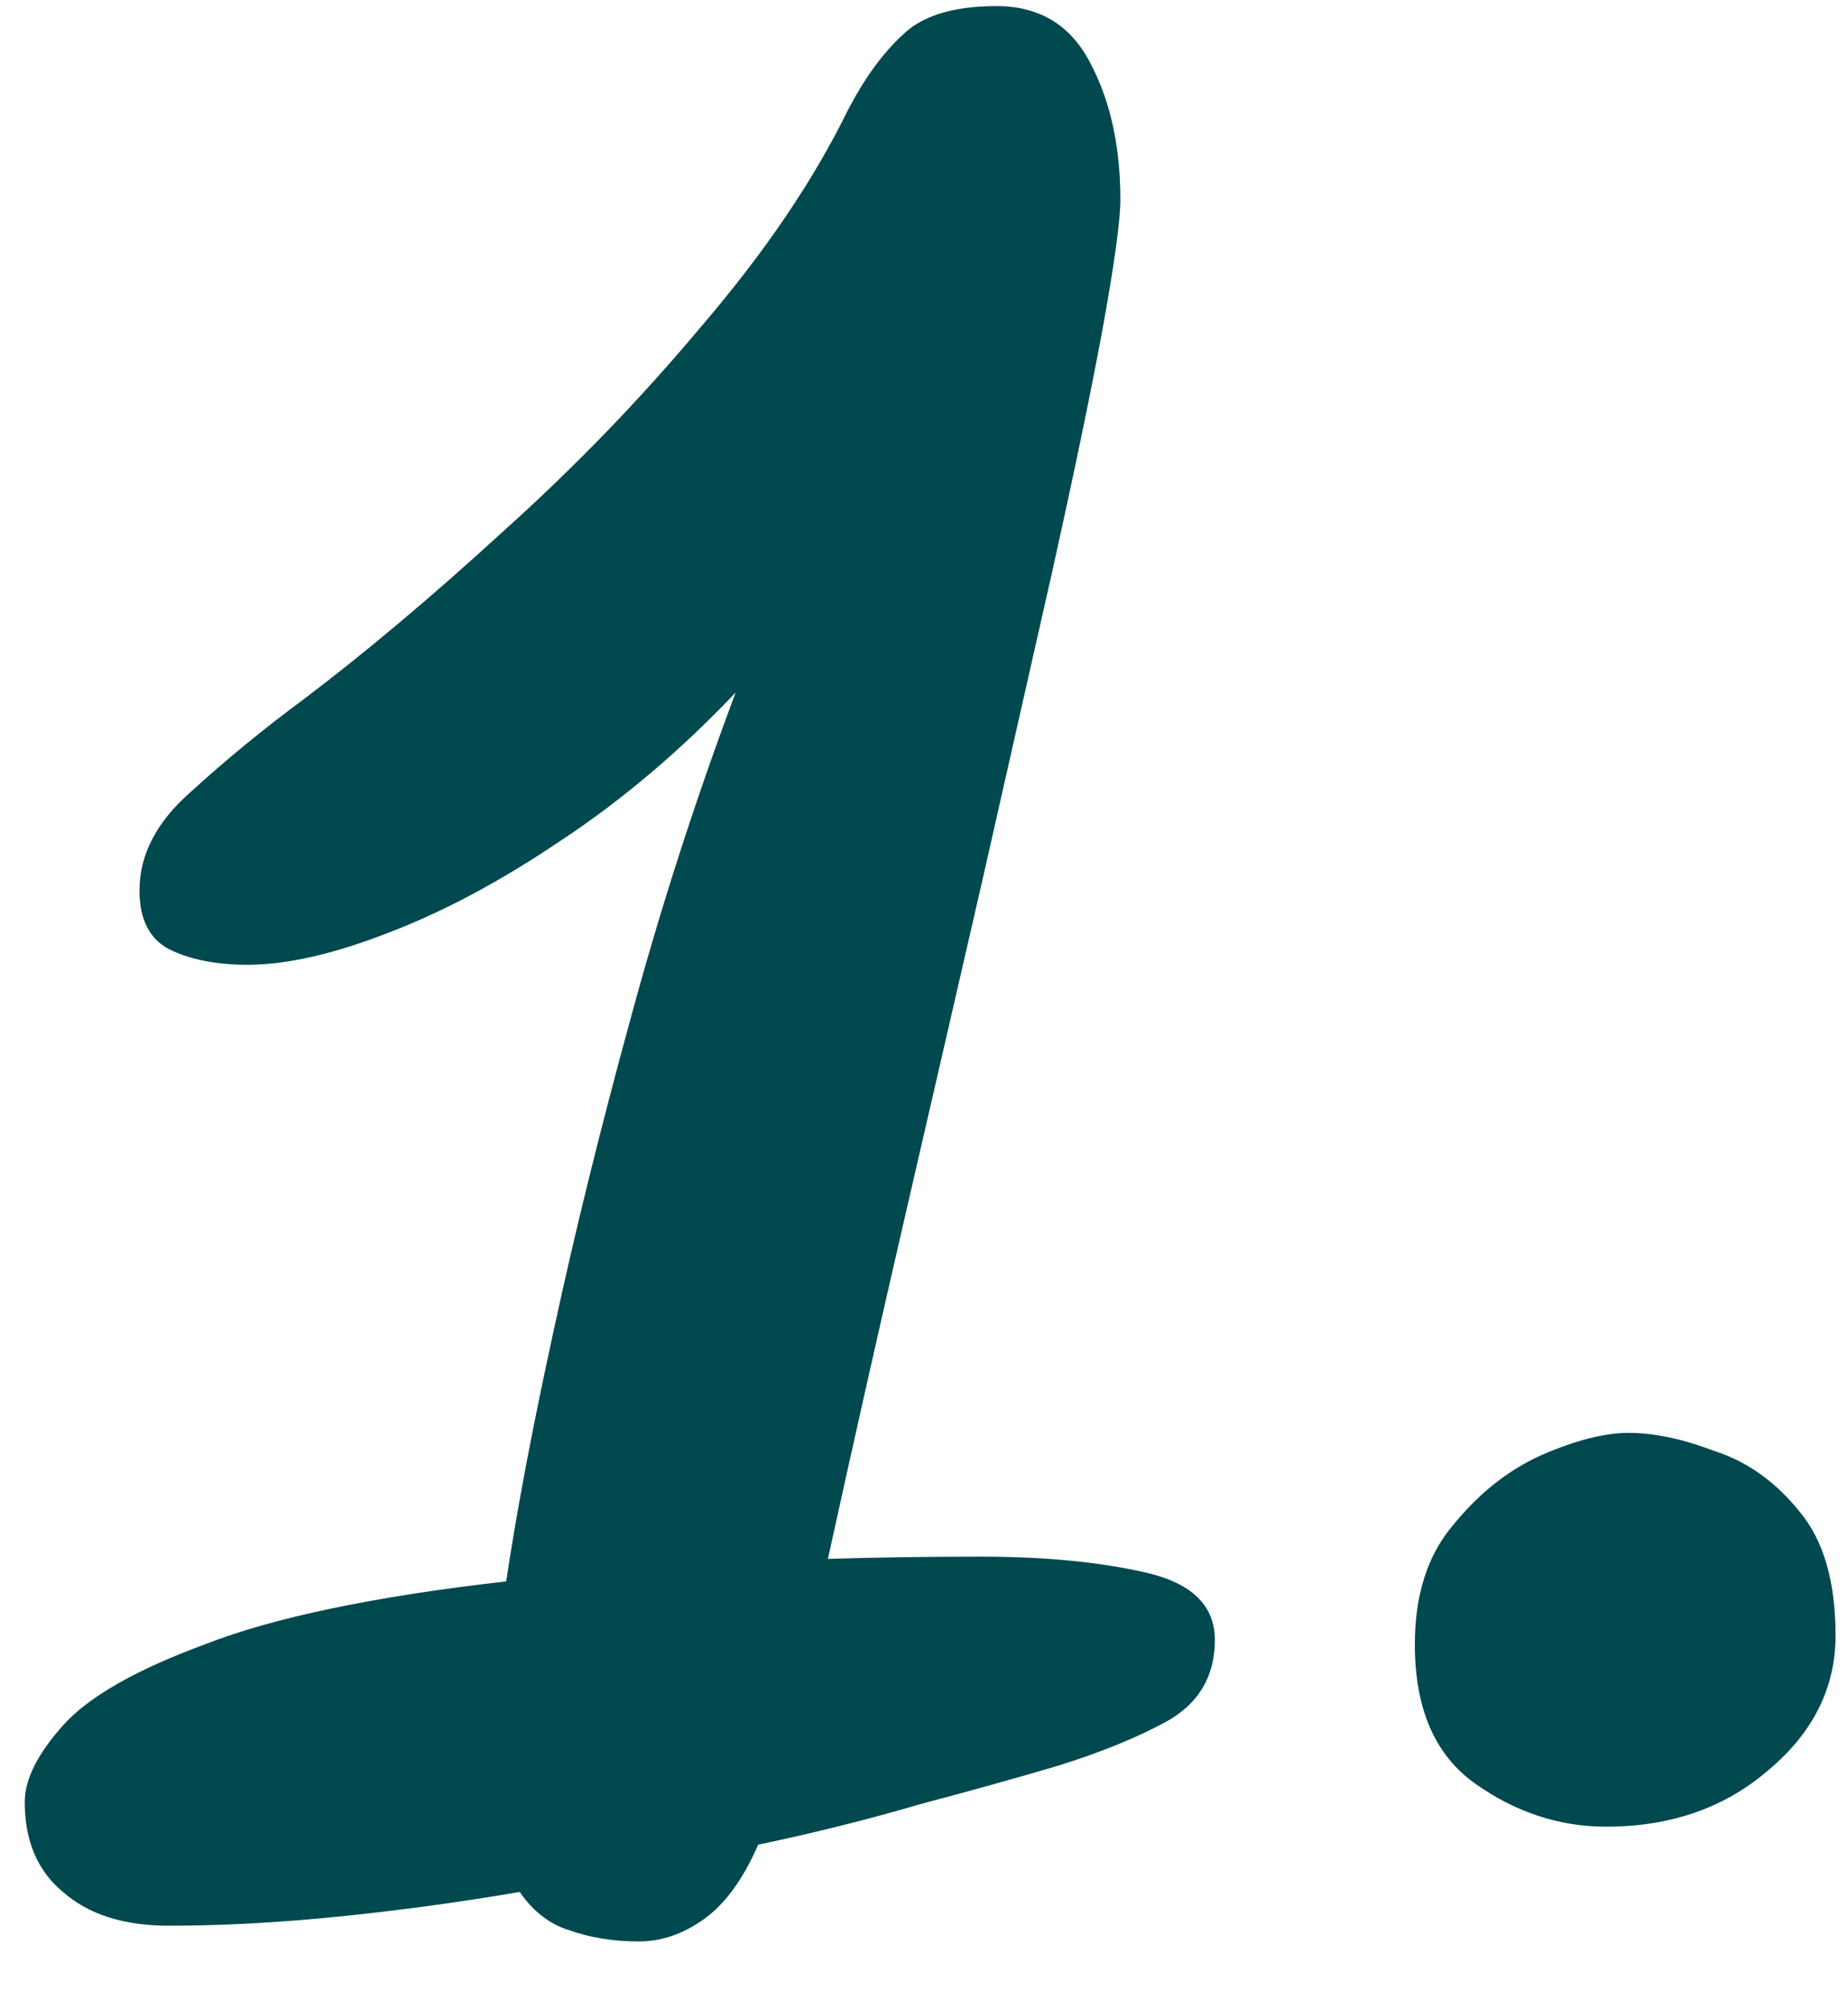 <svg xmlns="http://www.w3.org/2000/svg" fill="none" viewBox="0 0 23 25" height="25" width="23">
<path fill="#00494E" d="M7.952 24.156C7.635 24.156 7.345 24.109 7.084 24.016C6.841 23.941 6.636 23.783 6.468 23.54C5.703 23.671 4.947 23.773 4.2 23.848C3.453 23.923 2.753 23.96 2.1 23.96C1.54 23.96 1.101 23.82 0.784 23.54C0.467 23.279 0.308 22.905 0.308 22.42C0.308 22.14 0.467 21.823 0.784 21.468C1.101 21.113 1.689 20.777 2.548 20.46C3.407 20.124 4.657 19.863 6.3 19.676C6.431 18.799 6.627 17.763 6.888 16.568C7.149 15.355 7.467 14.067 7.84 12.704C8.213 11.323 8.652 9.96 9.156 8.616C8.465 9.344 7.737 9.96 6.972 10.464C6.225 10.968 5.507 11.351 4.816 11.612C4.144 11.873 3.565 12.004 3.08 12.004C2.688 12.004 2.361 11.939 2.1 11.808C1.857 11.677 1.736 11.435 1.736 11.08C1.736 10.632 1.951 10.221 2.38 9.848C2.809 9.456 3.276 9.073 3.78 8.7C4.545 8.121 5.367 7.431 6.244 6.628C7.14 5.825 7.971 4.967 8.736 4.052C9.52 3.137 10.127 2.241 10.556 1.364C10.761 0.972 10.985 0.664 11.228 0.44C11.471 0.197 11.863 0.076 12.404 0.076C12.945 0.076 13.337 0.319 13.58 0.804C13.823 1.271 13.944 1.831 13.944 2.484C13.944 2.745 13.869 3.287 13.72 4.108C13.571 4.911 13.365 5.9 13.104 7.076C12.843 8.233 12.553 9.512 12.236 10.912C11.919 12.293 11.592 13.712 11.256 15.168C10.92 16.624 10.603 18.033 10.304 19.396C10.92 19.377 11.555 19.368 12.208 19.368C12.992 19.368 13.673 19.433 14.252 19.564C14.831 19.695 15.12 19.975 15.12 20.404C15.12 20.852 14.924 21.188 14.532 21.412C14.159 21.617 13.701 21.804 13.16 21.972C12.656 22.121 12.087 22.28 11.452 22.448C10.817 22.635 10.145 22.803 9.436 22.952C9.249 23.381 9.025 23.689 8.764 23.876C8.503 24.063 8.232 24.156 7.952 24.156ZM19.989 22.728C19.41 22.728 18.869 22.551 18.365 22.196C17.861 21.841 17.609 21.263 17.609 20.46C17.609 19.844 17.767 19.349 18.085 18.976C18.402 18.584 18.766 18.295 19.177 18.108C19.606 17.921 19.97 17.828 20.269 17.828C20.586 17.828 20.941 17.903 21.333 18.052C21.743 18.183 22.098 18.435 22.397 18.808C22.695 19.163 22.845 19.676 22.845 20.348C22.845 21.001 22.565 21.561 22.005 22.028C21.463 22.495 20.791 22.728 19.989 22.728Z"></path>
</svg>
